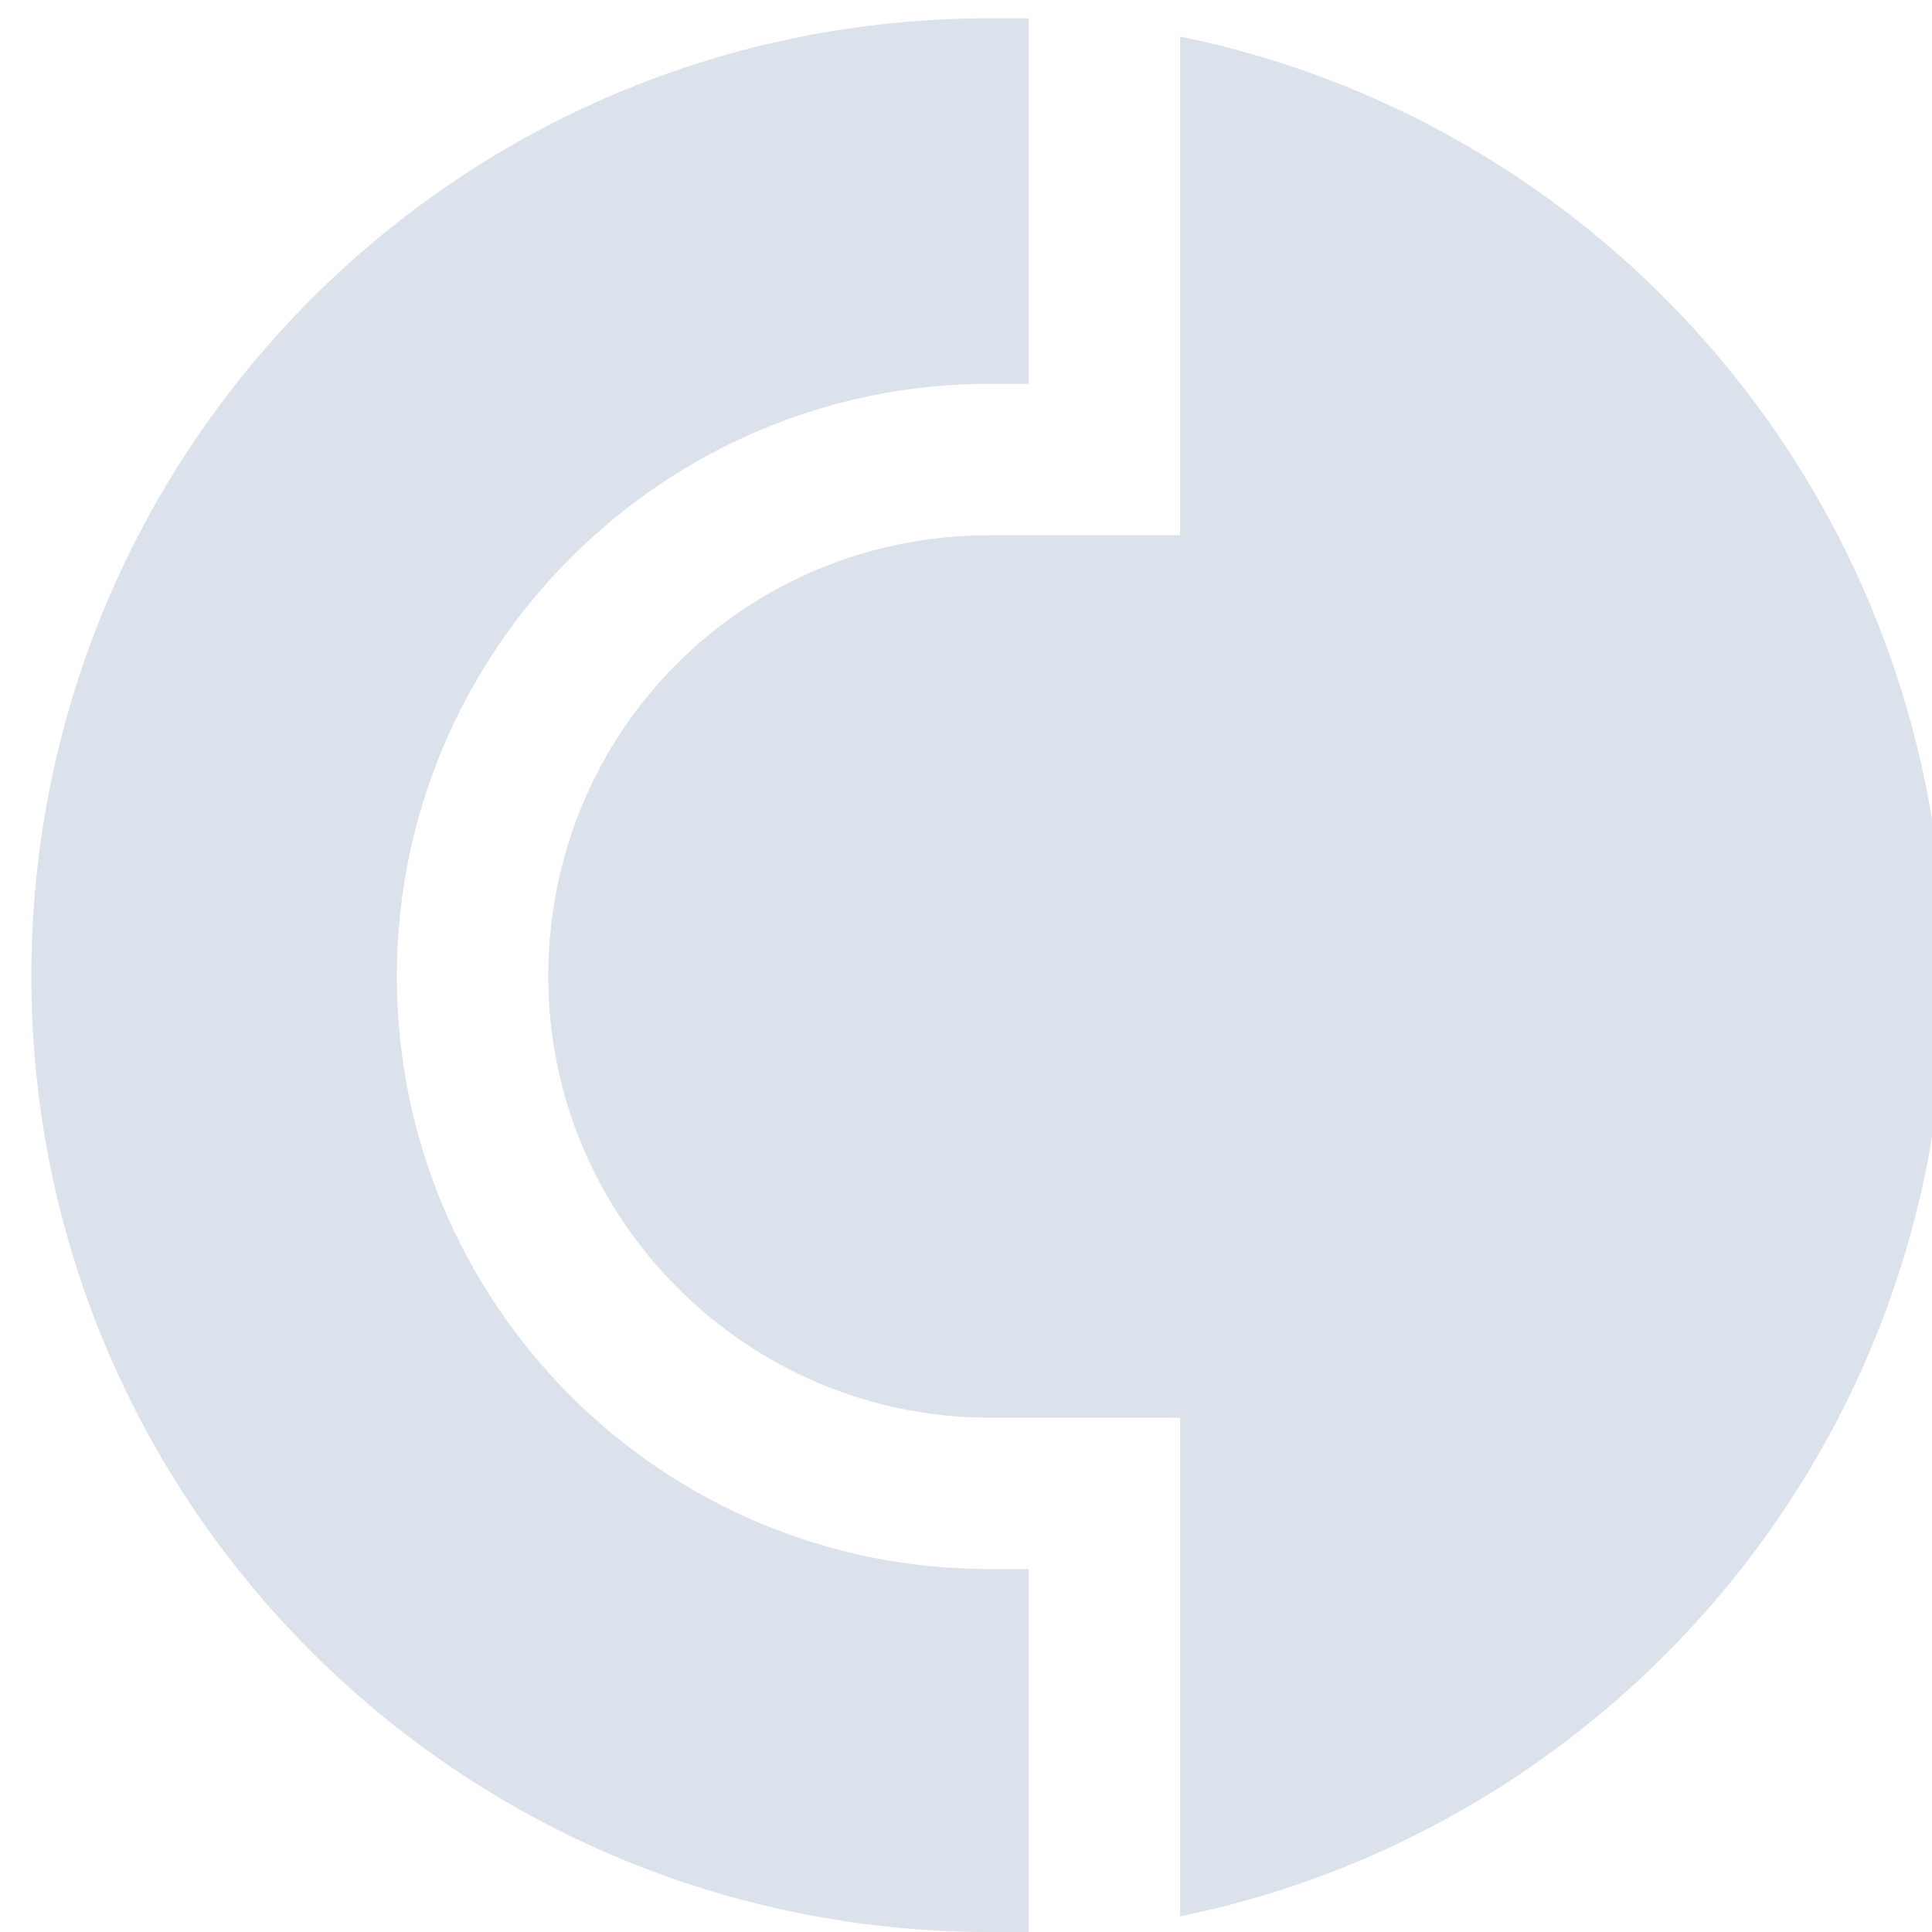 <?xml version="1.0" encoding="UTF-8"?> <svg xmlns="http://www.w3.org/2000/svg" width="74" height="74" viewBox="0 0 74 74" fill="none"> <g clip-path="url(#clip0_7_427)"> <path d="M1.2 37.4C1.2 57.6 17.6 74 37.9 74C38.4 74 38.9 74 39.4 74V60.1H37.9C25.3 60.1 15.2 49.9 15.2 37.4C15.2 24.9 25.4 14.7 37.9 14.7H39.4V0.7C38.9 0.7 38.4 0.7 37.9 0.7C17.6 0.7 1.2 17.1 1.2 37.4Z" fill="#DCE2EB"></path> <path d="M45.2 1.4V20.5H37.9C28.5 20.5 21 28 21 37.4C21 46.7 28.6 54.3 37.9 54.3H45.2V73.4C61.9 70 74.5 55.2 74.5 37.5C74.5 19.6 61.9 4.8 45.2 1.4Z" fill="#DCE2EB"></path> </g> <defs> <clipPath id="clip0_7_427"> <rect width="74" height="74" fill="white"></rect> </clipPath> </defs> </svg> 